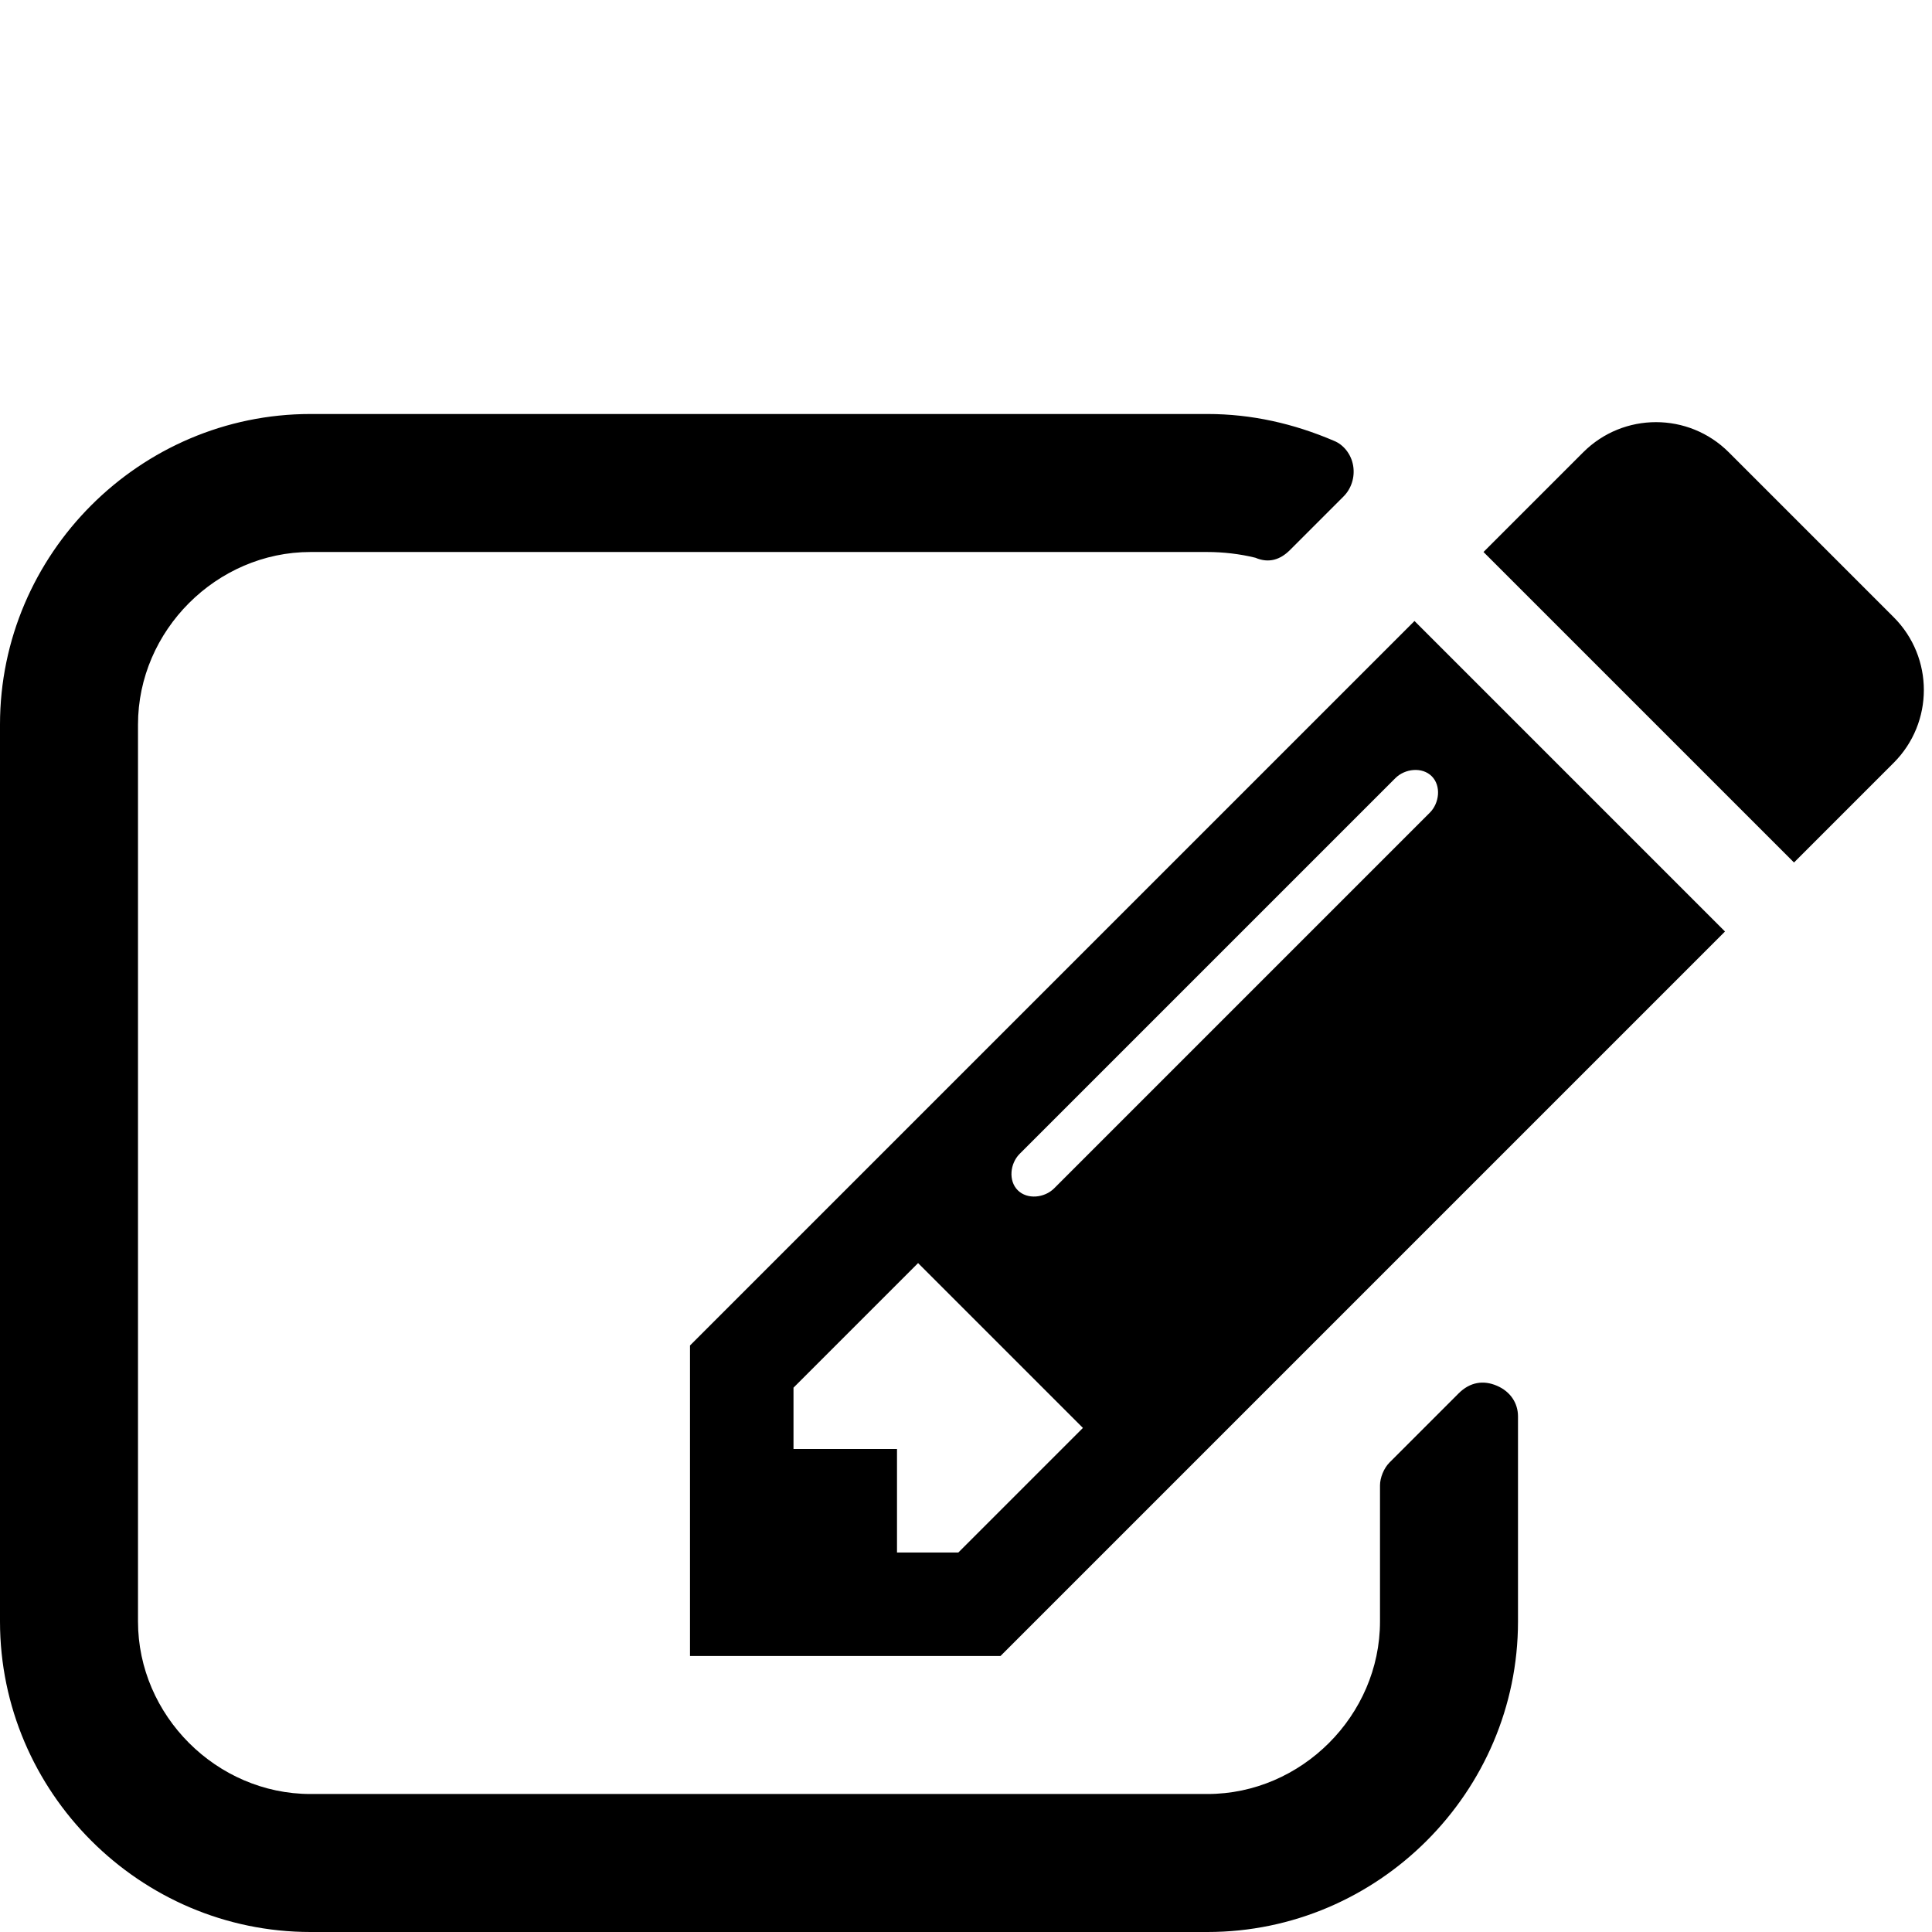 <svg xmlns="http://www.w3.org/2000/svg" viewBox="0 -144 1008 1008"><path fill="currentColor" d="M988 254l-52 52-162-162 52-52c21-21 55-21 76 0l86 86c21 21 21 55 0 76zM360 558l378-378 162 162-378 378H360V558zm432 37v107c0 89-73 162-162 162H162C73 864 0 791 0 702V234C0 145 73 72 162 72h468c23 0 45 5 66 14 5 2 9 7 10 13s-1 12-5 16l-28 28c-5 5-11 7-18 4-8-2-17-3-25-3H162c-49 0-90 41-90 90v468c0 49 41 90 90 90h468c49 0 90-41 90-90v-71c0-4 2-9 5-12l36-36c6-6 13-7 20-4s11 9 11 16zm-45-334c-5-5-14-4-19 1L532 458c-5 5-6 14-1 19s14 4 19-1l196-196c5-5 6-14 1-19zM468 666h32l65-65-86-86-65 65v32h54v54z"/></svg>
